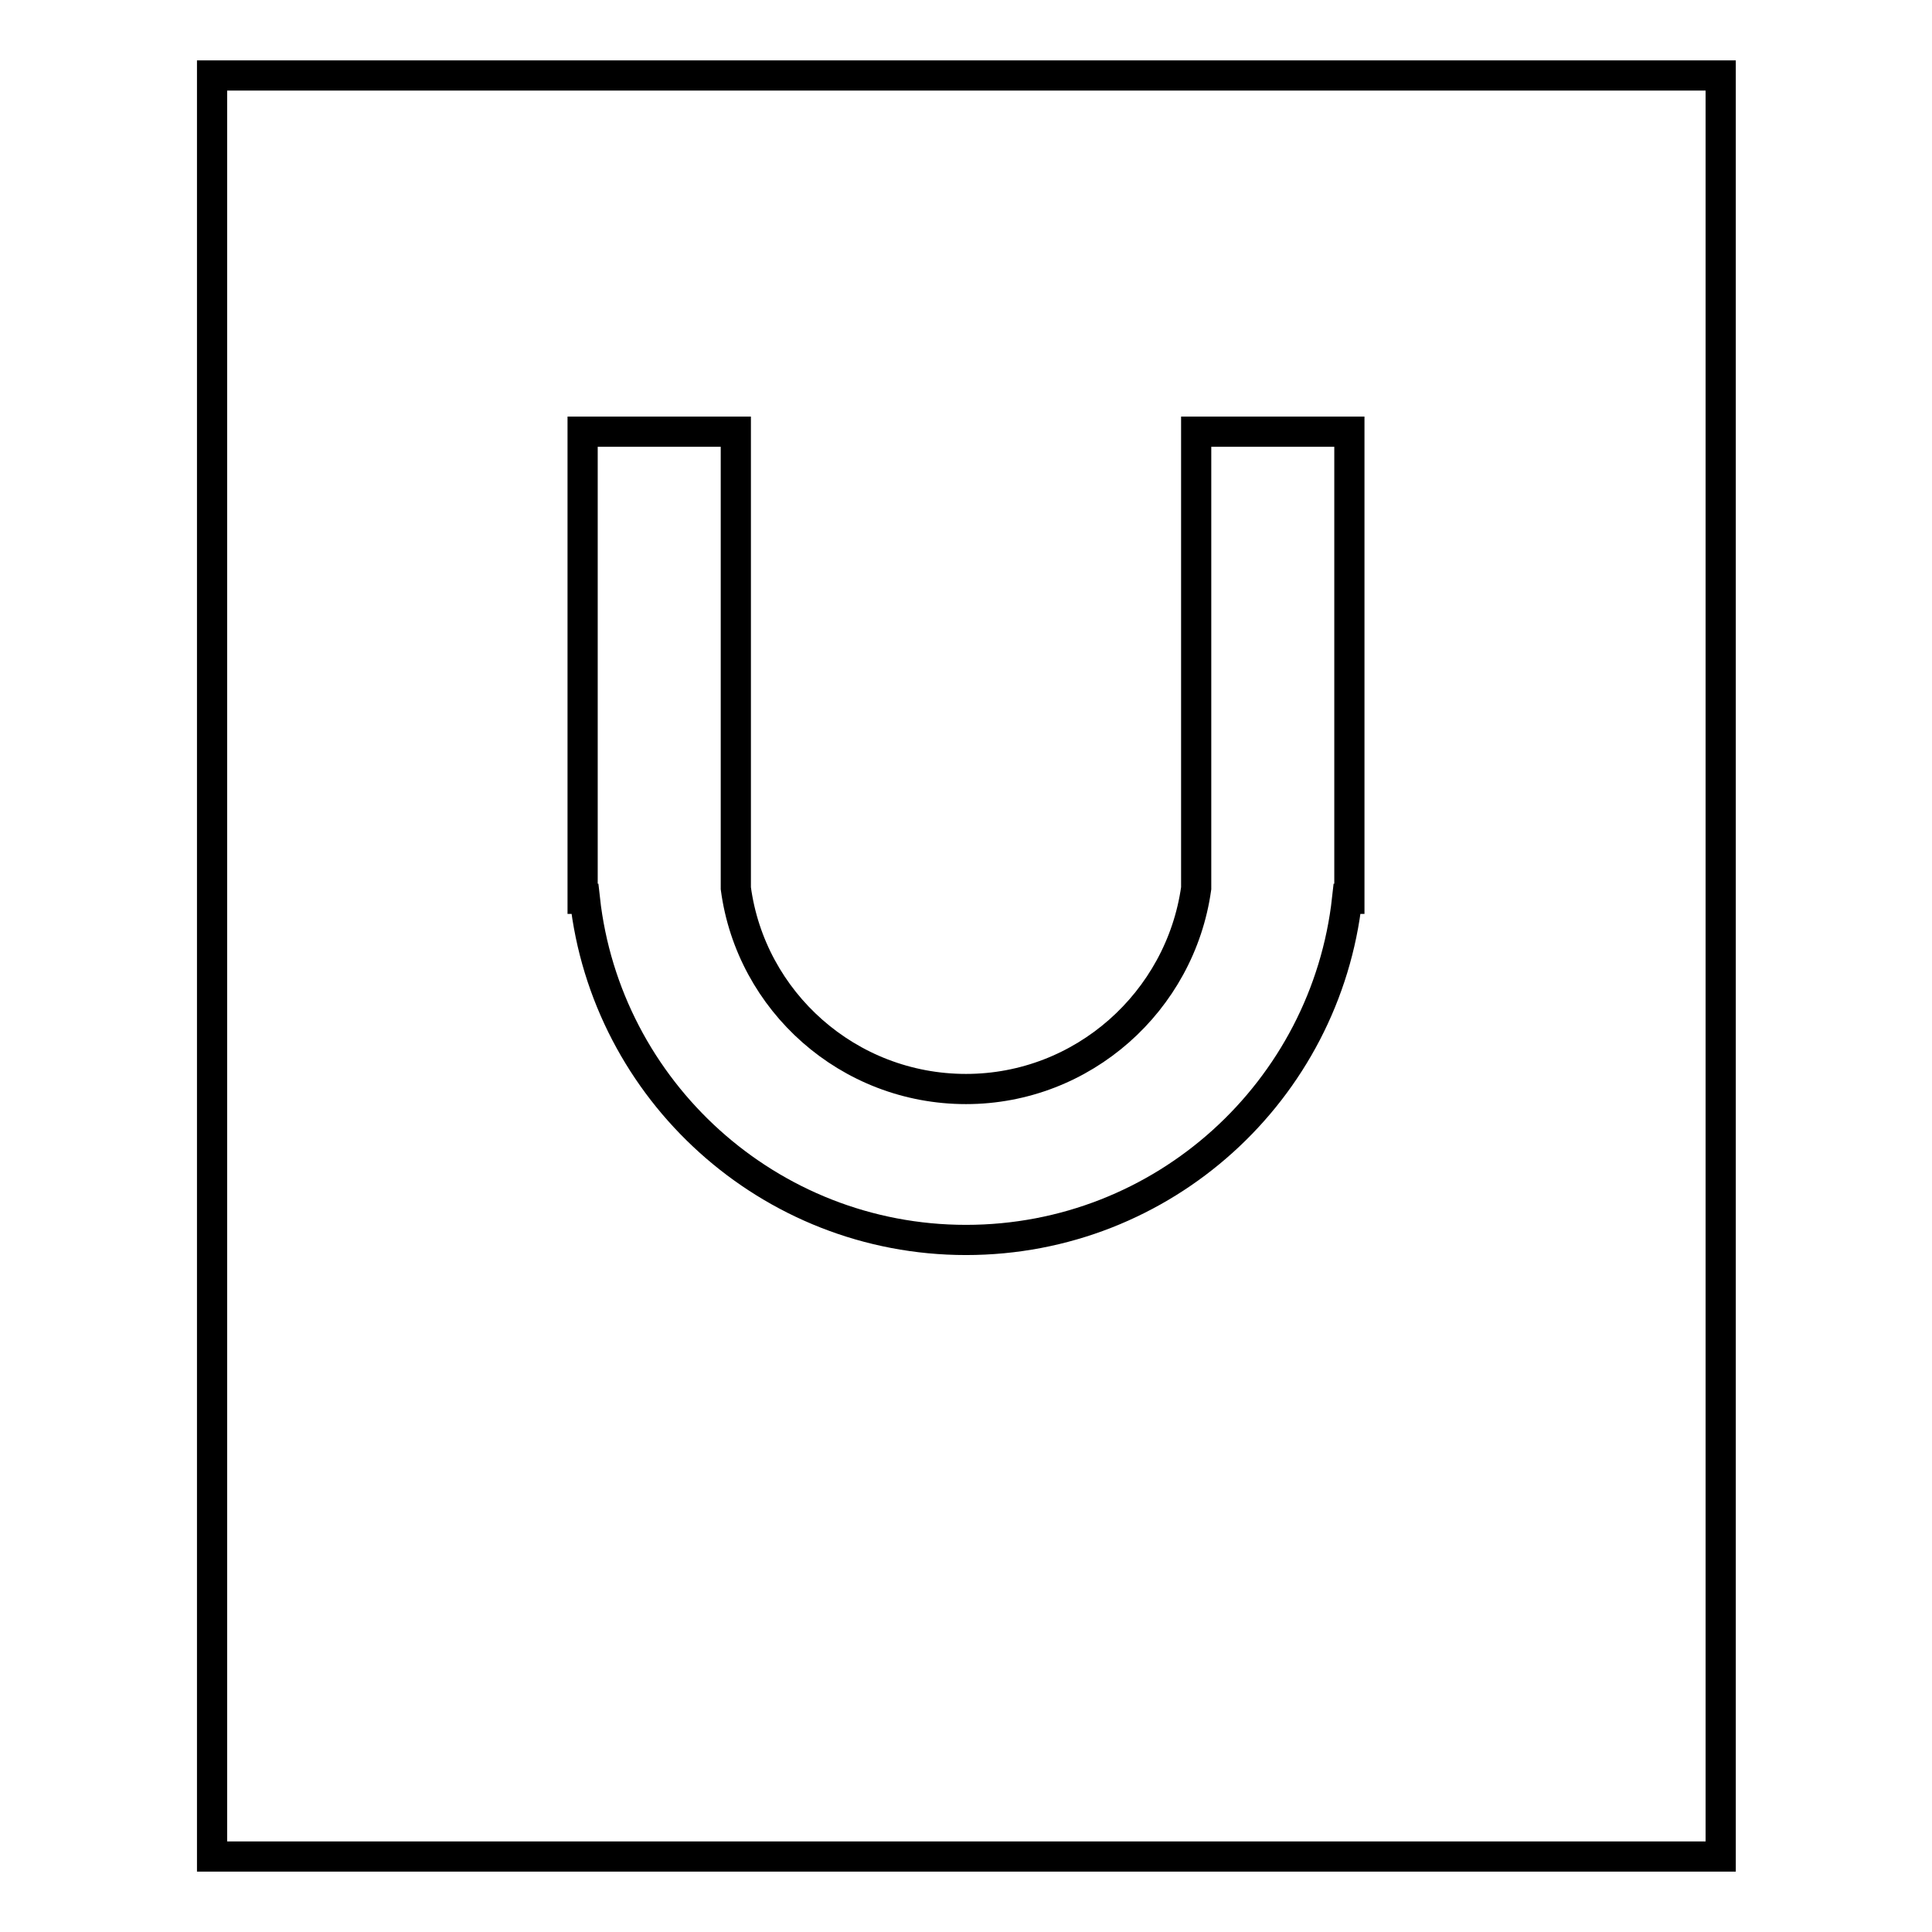 <?xml version="1.0" encoding="utf-8"?>
<!-- Svg Vector Icons : http://www.onlinewebfonts.com/icon -->
<!DOCTYPE svg PUBLIC "-//W3C//DTD SVG 1.1//EN" "http://www.w3.org/Graphics/SVG/1.1/DTD/svg11.dtd">
<svg version="1.1" xmlns="http://www.w3.org/2000/svg" xmlns:xlink="http://www.w3.org/1999/xlink" x="0px" y="0px" viewBox="0 0 256 256" enable-background="new 0 0 256 256" xml:space="preserve">
<g><g><path stroke-width="4" fill-opacity="0" stroke="#000000"  d="M28.1,10v236h199.9V10H28.1z M178.8,72.7v40.8v5.6h-0.3c-2.8,25.4-24.3,45.2-50.5,45.2c-26.1,0-47.7-19.8-50.5-45.2h-0.3v-5.6V72.7V57.2h20.3v60.5c2,15,14.9,26.6,30.5,26.6c15.5,0,28.4-11.6,30.5-26.6V57.2h20.3V72.7z"/></g></g>
</svg>